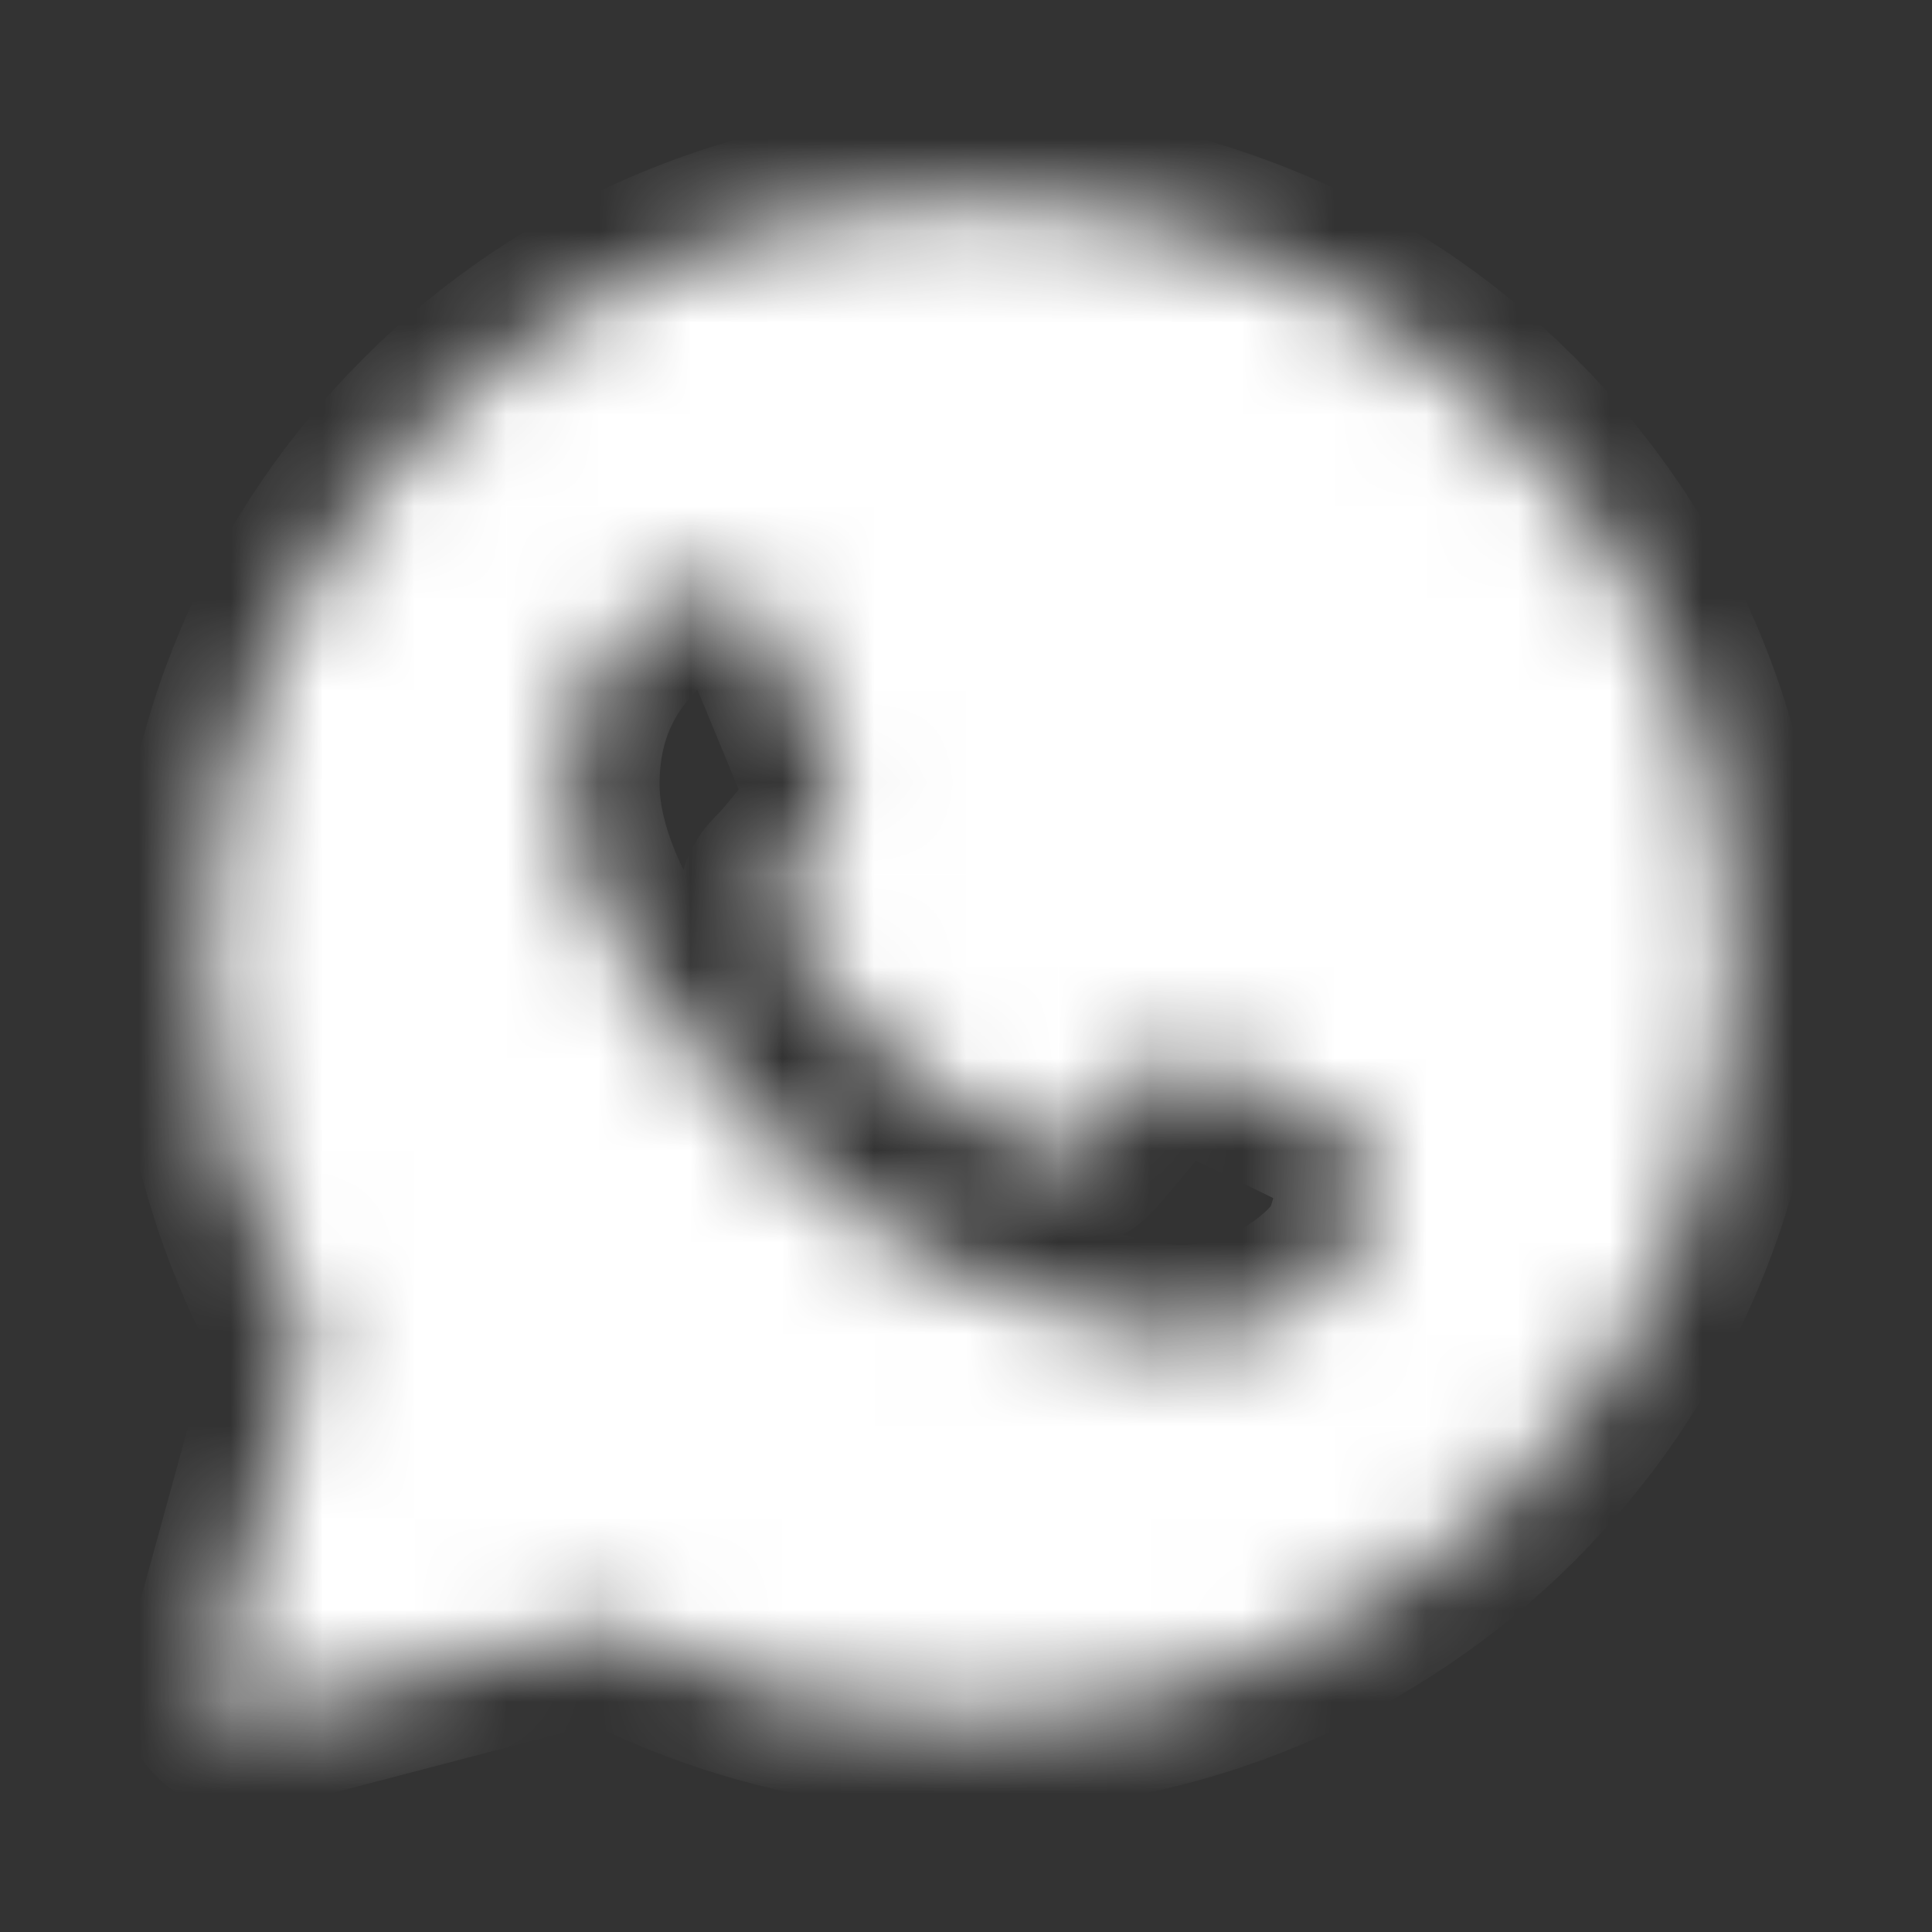 <?xml version="1.0" encoding="UTF-8"?> <svg xmlns="http://www.w3.org/2000/svg" width="21" height="21" viewBox="0 0 21 21" fill="none"><rect x="0" y="0" width="21" height="21" fill="#333333" stroke="none"/><mask id="mask0_10_132" style="mask-type:luminance" maskUnits="userSpaceOnUse" x="2" y="2" width="17" height="17"><path fill-rule="evenodd" clip-rule="evenodd" d="M2.32 18.276C2.304 18.332 2.304 18.392 2.318 18.449C2.333 18.506 2.363 18.557 2.404 18.599C2.445 18.641 2.496 18.671 2.553 18.686C2.609 18.702 2.669 18.702 2.726 18.688L6.565 17.684C7.783 18.344 9.146 18.69 10.532 18.69H10.535C15.107 18.69 18.833 14.985 18.833 10.43C18.836 9.344 18.623 8.268 18.206 7.265C17.789 6.262 17.177 5.352 16.405 4.588C15.634 3.817 14.719 3.206 13.712 2.791C12.704 2.376 11.625 2.163 10.535 2.167C5.963 2.167 2.237 5.872 2.237 10.426C2.237 11.875 2.618 13.298 3.345 14.554L2.32 18.276ZM7.905 6.475C8.057 6.479 8.227 6.487 8.387 6.844C8.494 7.082 8.673 7.519 8.82 7.876C8.934 8.153 9.027 8.382 9.051 8.428C9.105 8.535 9.137 8.658 9.067 8.802L9.044 8.85C8.987 8.967 8.947 9.05 8.852 9.158L8.733 9.3C8.662 9.387 8.592 9.472 8.532 9.532C8.424 9.638 8.313 9.753 8.437 9.967C8.56 10.18 8.993 10.882 9.632 11.447C10.1 11.869 10.636 12.207 11.218 12.447C11.277 12.473 11.324 12.494 11.36 12.511C11.574 12.617 11.702 12.601 11.825 12.457C11.949 12.313 12.361 11.833 12.506 11.62C12.646 11.407 12.789 11.44 12.987 11.513C13.186 11.588 14.241 12.105 14.455 12.211L14.574 12.269C14.723 12.34 14.824 12.389 14.867 12.461C14.921 12.552 14.921 12.977 14.744 13.479C14.562 13.979 13.688 14.459 13.292 14.496L13.18 14.509C12.817 14.553 12.357 14.609 10.717 13.963C8.695 13.168 7.361 11.197 7.092 10.797L7.047 10.734L7.043 10.727C6.92 10.563 6.169 9.559 6.169 8.523C6.169 7.531 6.658 7.014 6.881 6.779L6.92 6.737C6.992 6.656 7.08 6.59 7.178 6.545C7.277 6.499 7.384 6.474 7.492 6.471C7.637 6.471 7.782 6.471 7.905 6.475Z" fill="white"></path></mask><g mask="url(#mask0_10_132)"><path fill-rule="evenodd" clip-rule="evenodd" d="M2.32 18.276C2.304 18.332 2.304 18.392 2.318 18.449C2.333 18.506 2.363 18.557 2.404 18.599C2.445 18.641 2.496 18.671 2.553 18.686C2.609 18.702 2.669 18.702 2.726 18.688L6.565 17.684C7.783 18.344 9.146 18.69 10.532 18.69H10.535C15.107 18.69 18.833 14.985 18.833 10.43C18.836 9.344 18.623 8.268 18.206 7.265C17.789 6.262 17.177 5.352 16.405 4.588C15.634 3.817 14.719 3.206 13.712 2.791C12.704 2.376 11.625 2.163 10.535 2.167C5.963 2.167 2.237 5.872 2.237 10.426C2.237 11.875 2.618 13.298 3.345 14.554L2.32 18.276ZM7.905 6.475C8.057 6.479 8.227 6.487 8.387 6.844C8.494 7.082 8.673 7.519 8.82 7.876C8.934 8.153 9.027 8.382 9.051 8.428C9.105 8.535 9.137 8.658 9.067 8.802L9.044 8.85C8.987 8.967 8.947 9.05 8.852 9.158L8.733 9.3C8.662 9.387 8.592 9.472 8.532 9.532C8.424 9.638 8.313 9.753 8.437 9.967C8.56 10.18 8.993 10.882 9.632 11.447C10.1 11.869 10.636 12.207 11.218 12.447C11.277 12.473 11.324 12.494 11.36 12.511C11.574 12.617 11.702 12.601 11.825 12.457C11.949 12.313 12.361 11.833 12.506 11.62C12.646 11.407 12.789 11.44 12.987 11.513C13.186 11.588 14.241 12.105 14.455 12.211L14.574 12.269C14.723 12.34 14.824 12.389 14.867 12.461C14.921 12.552 14.921 12.977 14.744 13.479C14.562 13.979 13.688 14.459 13.292 14.496L13.18 14.509C12.817 14.553 12.357 14.609 10.717 13.963C8.695 13.168 7.361 11.197 7.092 10.797L7.047 10.734L7.043 10.727C6.92 10.563 6.169 9.559 6.169 8.523C6.169 7.531 6.658 7.014 6.881 6.779L6.92 6.737C6.992 6.656 7.08 6.59 7.178 6.545C7.277 6.499 7.384 6.474 7.492 6.471C7.637 6.471 7.782 6.471 7.905 6.475Z" fill="white" stroke="white" stroke-width="2" stroke-linejoin="round"></path></g></svg> 